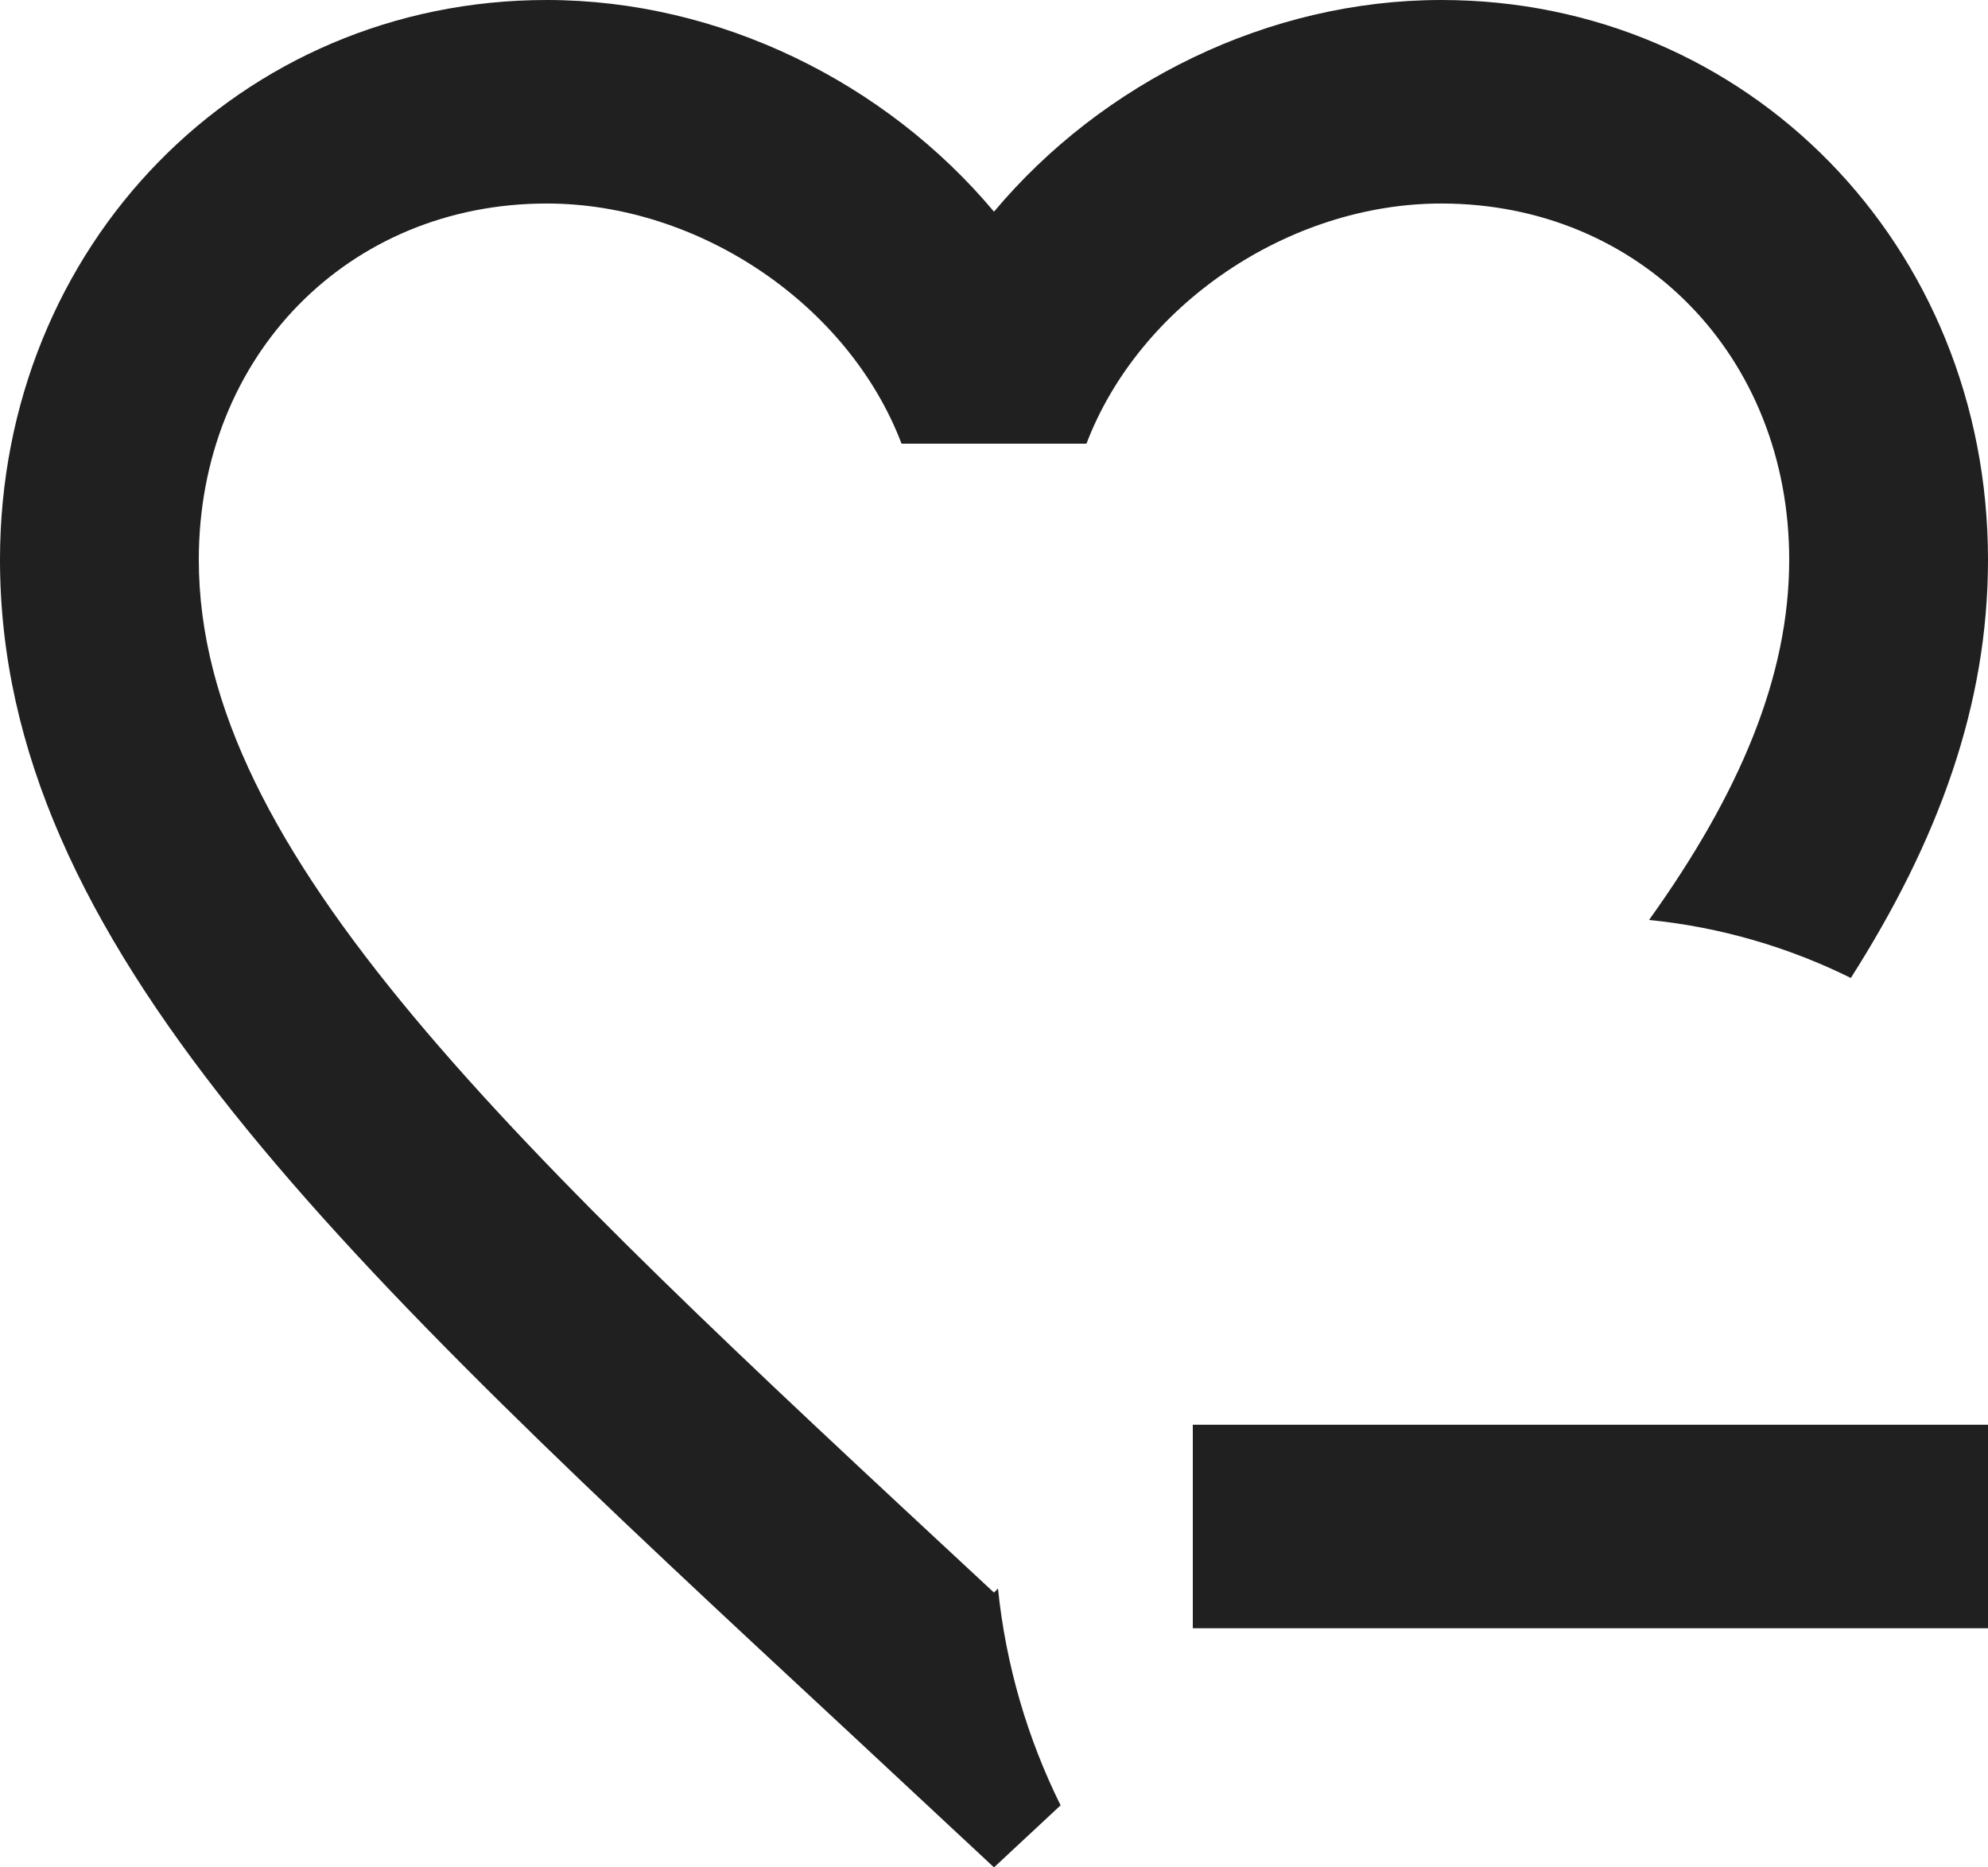 <?xml version="1.0" encoding="UTF-8"?>
<svg xmlns="http://www.w3.org/2000/svg" width="66" height="62" viewBox="0 0 66 62" fill="none">
  <path d="M35.211 59.939L33 62L28.215 57.54C11.22 41.761 0 31.321 0 18.583C0 8.143 7.986 0 18.15 0C23.892 0 29.403 2.737 33 7.028C36.597 2.737 42.108 0 47.85 0C58.014 0 66 8.143 66 18.583C66 23.415 64.35 27.908 61.446 32.47C59.4 31.456 57.123 30.78 54.747 30.544C57.75 26.354 59.4 22.469 59.4 18.583C59.4 11.826 54.45 6.757 47.85 6.757C42.768 6.757 37.818 10.136 36.069 14.731H29.931C28.182 10.136 23.232 6.757 18.15 6.757C11.55 6.757 6.6 11.826 6.6 18.583C6.6 28.348 16.962 37.977 32.637 52.539L33 52.877L33.132 52.742C33.396 55.31 34.122 57.743 35.211 59.939ZM39.6 47.303V54.06H66V47.303H39.6Z" fill="#212020"></path>
</svg>
